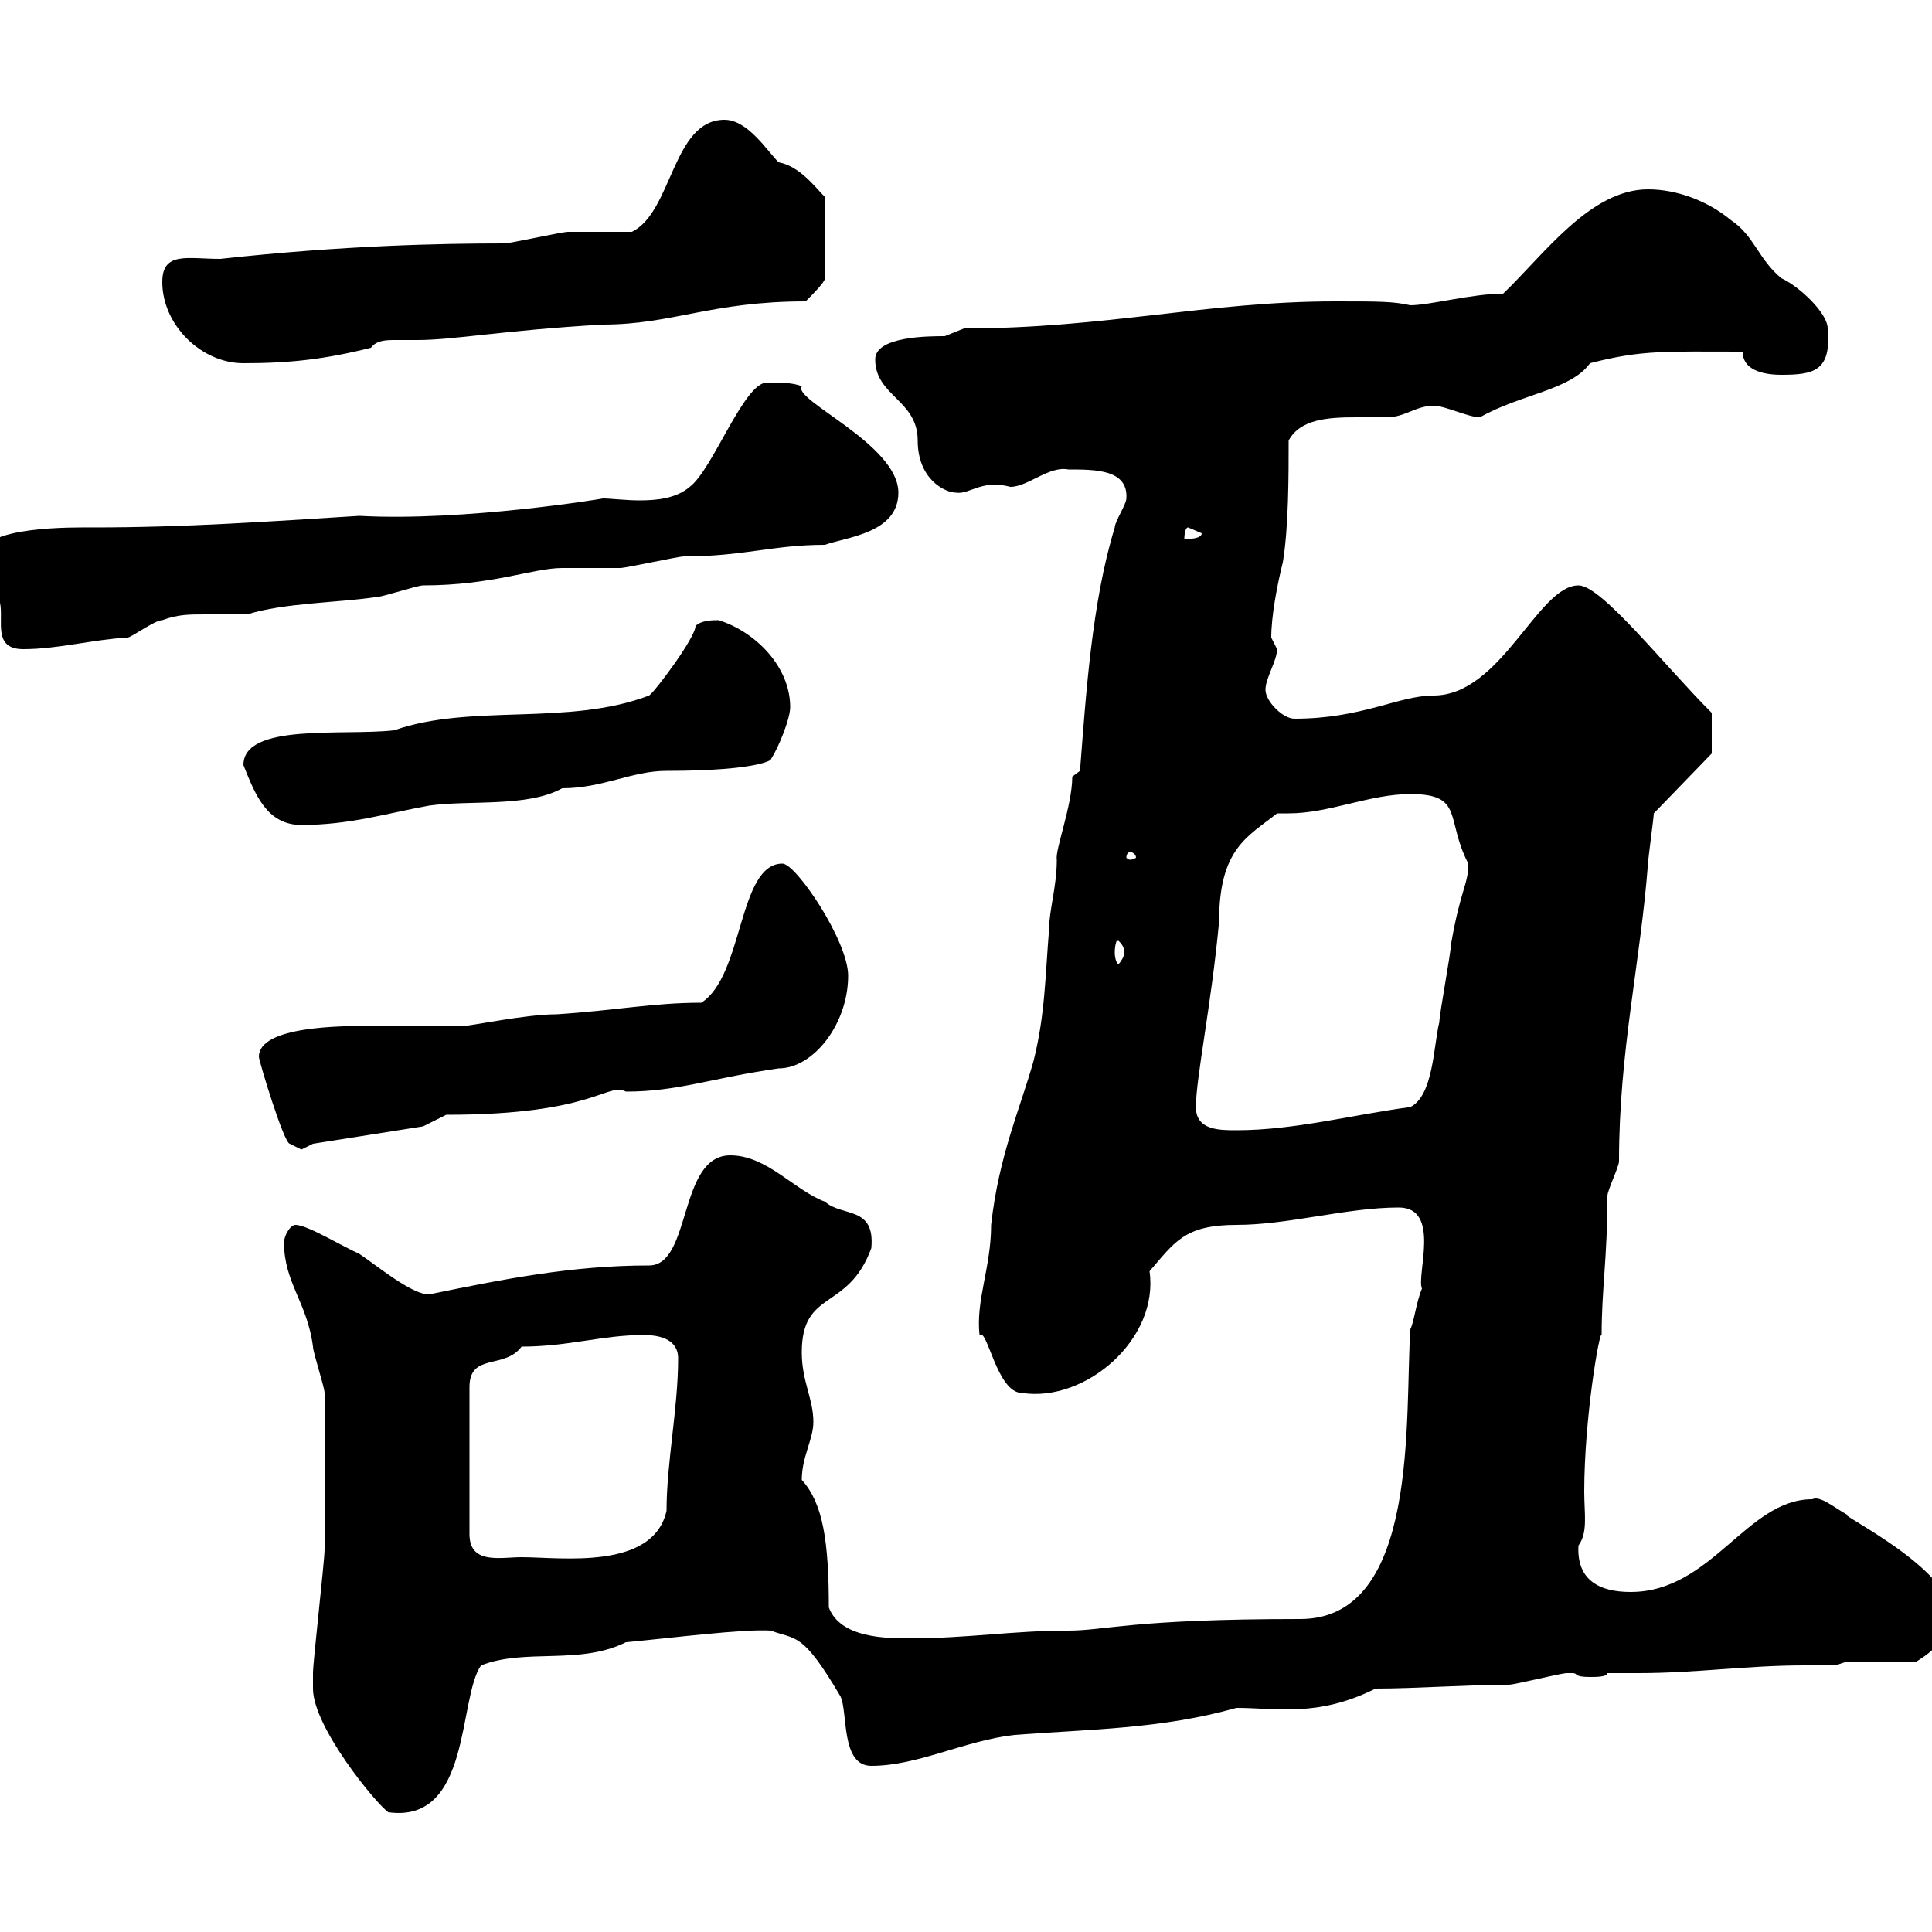 <svg xmlns="http://www.w3.org/2000/svg" xmlns:xlink="http://www.w3.org/1999/xlink" width="300" height="300"><path d="M48.60 262.20C48.60 268.20 58.50 280.20 60.30 281.40C73.20 283.20 71.10 263.70 74.70 258.60C81.60 255.90 90 258.60 97.20 255C103.80 254.40 115.50 252.90 119.70 253.20C123.60 254.70 124.50 253.20 130.50 263.40C131.70 265.80 130.50 274.20 135.30 274.20C142.50 274.20 149.70 270.30 157.50 269.40C169.20 268.50 180.30 268.50 192 265.20C198.30 265.20 204.60 266.70 213.60 262.20C219.90 262.20 228 261.60 234.30 261.60C235.20 261.60 242.40 259.80 243.30 259.80C243.30 259.80 243.30 259.80 244.20 259.80C245.10 259.80 244.20 260.40 246.90 260.40C247.80 260.40 249.60 260.40 249.60 259.80C251.10 259.80 252.90 259.80 254.40 259.80C263.40 259.80 271.20 258.60 280.20 258.60C281.70 258.60 283.20 258.60 285 258.60L286.80 258L297.60 258C300 256.50 303 254.10 303 250.80C303 243.60 285.60 235.20 286.80 235.20C284.70 234 282.60 232.20 281.40 232.80C271.20 232.80 265.80 247.20 253.20 247.20C248.40 247.20 244.80 245.40 245.10 240C246.60 237.90 246 235.20 246 231.60C246 220.20 248.40 206.40 248.70 207.30C248.70 200.10 249.60 195.30 249.60 185.70C249.60 184.80 251.40 181.20 251.40 180.30C251.40 163.20 254.70 149.70 255.90 134.10C255.90 133.50 256.80 126.90 256.80 126.30L265.80 117L265.80 110.70C258.30 103.20 248.70 90.90 245.10 90.90C238.80 90.90 233.10 108 222.60 108C217.20 108 211.50 111.60 201 111.60C199.20 111.60 196.50 108.90 196.50 107.10C196.50 105.30 198.30 102.60 198.30 100.80C198.30 100.80 197.40 99 197.40 99C197.40 95.70 198.30 90.90 199.20 87.30C200.10 81.90 200.10 73.80 200.10 68.40C201.90 65.10 206.10 64.80 210.60 64.80C212.40 64.80 214.20 64.80 215.40 64.80C218.10 64.80 219.90 63 222.60 63C224.40 63 228 64.80 229.80 64.80C236.10 61.20 243.90 60.60 246.90 56.40C255 54.30 258.60 54.60 270.60 54.60C270.60 57.90 274.80 58.20 276.60 58.20C281.70 58.20 284.40 57.60 283.80 51C283.80 48.60 279.30 44.40 276.60 43.20C273 40.20 272.40 36.60 268.80 34.20C265.20 31.20 260.40 29.40 255.90 29.40C246.90 29.40 239.70 39.60 233.40 45.60C228.60 45.60 222 47.40 219 47.40C216.30 46.80 214.20 46.80 207.30 46.80C187.50 46.80 171.60 51 149.70 51C149.70 51 146.70 52.20 146.70 52.20C144.30 52.20 135.90 52.20 135.90 55.80C135.90 61.50 142.50 62.10 142.50 68.40C142.50 74.40 146.70 76.50 148.50 76.50C150.60 76.80 152.40 74.40 156.90 75.60C159.60 75.60 162.90 72.30 165.90 72.90C170.10 72.90 175.20 72.90 174.90 77.40C174.90 78.30 173.10 81 173.10 81.90C169.50 93.60 168.60 108.30 167.70 119.70L166.50 120.60C166.50 125.10 163.80 132 164.10 133.50C164.10 137.70 162.90 141.30 162.90 144.30C162.30 151.50 162.30 157.50 160.50 164.70C158.40 172.20 155.10 179.40 153.90 190.20C153.90 196.80 151.50 201.90 152.10 207.30C153.30 206.10 154.80 216.30 158.70 216.30C168.60 217.80 180 207.90 178.50 197.40C182.40 192.90 183.90 190.20 192 190.20C200.10 190.20 209.10 187.50 217.20 187.50C223.80 187.50 219.90 198 220.80 200.10C219.90 202.20 219.60 205.20 219 206.40C218.10 219.90 220.50 251.40 201.90 251.40C175.80 251.40 171.60 253.20 165.90 253.20C157.20 253.20 150.30 254.40 141.30 254.40C137.70 254.40 130.50 254.40 128.70 249.60C128.70 239.40 127.80 233.40 124.50 229.80C124.50 226.20 126.30 223.50 126.30 220.80C126.30 217.20 124.50 214.50 124.50 210C124.50 200.10 131.70 203.70 135.30 193.80C135.90 187.20 130.80 189 128.10 186.60C123.30 184.80 119.10 179.40 113.40 179.40C105.30 179.40 107.40 196.50 100.80 196.50C88.80 196.50 78.30 198.60 66.60 201C63.90 201 58.50 196.50 55.80 194.70C53.10 193.50 47.70 190.20 45.90 190.20C45 190.20 44.10 192 44.10 192.90C44.10 199.20 47.70 202.20 48.60 209.10C48.60 210 50.40 215.40 50.40 216.30C50.40 226.80 50.40 236.40 50.40 240.60C50.40 242.40 48.60 258 48.60 259.80C48.60 259.80 48.60 261.60 48.60 262.20ZM81 209.10C88.20 209.10 93.60 207.30 99.90 207.30C103.80 207.30 105.30 208.80 105.30 210.90C105.30 218.70 103.50 227.10 103.50 234.60C101.40 243.90 87 241.80 81 241.80C77.70 241.80 72.90 243 72.90 238.20L72.90 215.40C72.90 210 78.30 212.70 81 209.10ZM40.20 164.10C40.20 164.70 44.10 177.60 45 177.60C45 177.60 46.80 178.50 46.80 178.50C46.80 178.50 48.60 177.60 48.60 177.60L65.70 174.90L69.30 173.10C92.40 173.10 94.20 168 97.20 169.50C105.30 169.50 110.40 167.40 120.90 165.90C126.30 165.90 131.70 159 131.70 151.50C131.70 146.10 123.60 134.10 121.50 134.10C114.60 134.10 115.50 151.50 108.90 155.70C101.40 155.70 95.70 156.90 86.40 157.50C81.60 157.50 73.20 159.30 72 159.30C70.20 159.30 59.40 159.30 57.60 159.30C53.10 159.30 40.20 159.30 40.20 164.10ZM185.70 171.90C185.70 167.40 188.10 156 189.30 143.10C189.30 131.70 193.80 129.90 198.30 126.30C198.90 126.30 199.80 126.30 200.10 126.30C206.40 126.30 212.70 123.30 219 123.30C227.40 123.30 224.40 127.20 228 134.10C228 137.40 226.80 138 225.30 146.70C225.30 147.90 223.50 157.50 223.50 158.70C222.60 162.30 222.60 170.10 219 171.90C210 173.10 201 175.50 192 175.50C189.30 175.50 185.70 175.50 185.70 171.90ZM173.70 146.10C174 146.40 174.60 147 174.60 147.90C174.60 148.50 174 149.40 173.70 149.70C173.40 149.70 173.10 148.80 173.10 147.90C173.10 146.70 173.40 146.10 173.40 146.10C173.70 146.10 173.70 146.10 173.70 146.10ZM175.50 132.30C175.80 132.30 176.40 132.60 176.40 133.20C176.40 133.20 175.80 133.50 175.50 133.50C175.20 133.50 174.90 133.20 174.90 133.20C174.90 132.60 175.20 132.30 175.50 132.30ZM37.80 118.80C39.60 123.30 41.40 128.10 46.80 128.10C54.30 128.10 60 126.30 66.60 125.10C72.90 124.20 81.90 125.40 87.30 122.40C93.60 122.40 98.10 119.70 103.50 119.70C117.90 119.70 120 117.90 119.70 117.90C120.90 116.10 122.70 111.60 122.70 109.80C122.70 103.50 117.30 98.10 111.60 96.30C110.70 96.30 108.90 96.30 108 97.20C108 99 101.70 107.40 100.80 108C88.20 112.80 73.20 109.20 61.20 113.40C53.40 114.30 37.80 112.20 37.80 118.80ZM-3 86.40C-3 89.10-1.20 91.80 0 93.60C0.60 96.30-1.20 100.80 3.60 100.80C9 100.80 14.40 99.30 19.80 99C20.40 99 24 96.30 25.20 96.30C27.60 95.40 29.40 95.40 31.80 95.40C33.60 95.40 36 95.40 38.40 95.40C44.10 93.60 52.50 93.60 58.50 92.70C59.40 92.70 64.80 90.90 65.70 90.90C76.50 90.90 82.80 88.20 87.30 88.20C88.20 88.20 95.40 88.20 96.30 88.20C97.20 88.20 105.30 86.40 106.20 86.40C115.50 86.40 120 84.60 128.10 84.60C131.40 83.40 139.50 82.80 139.50 76.50C139.50 69 123 62.10 124.50 60C123.30 59.40 120.90 59.40 119.10 59.40C115.50 59.40 110.70 72.90 107.10 75.60C105 77.40 102 77.70 99.30 77.70C97.20 77.70 94.80 77.40 93.60 77.40C93.90 77.40 72 81 55.80 80.10C41.40 81 28.80 81.90 14.40 81.90C11.70 81.90-3 81.60-3 86.40ZM184.50 81.90C184.50 81.90 186.60 82.80 186.60 82.80C186.60 83.70 184.50 83.70 183.90 83.70C183.90 83.70 183.90 81.90 184.50 81.90ZM25.20 43.80C25.20 50.40 31.20 56.40 37.80 56.40C45 56.40 50.40 55.80 57.60 54C58.50 52.80 60 52.80 61.50 52.80C62.40 52.80 63.90 52.80 64.80 52.80C70.50 52.80 78 51.30 93.60 50.40C104.40 50.40 110.40 46.80 125.10 46.80C126.30 45.60 128.10 43.80 128.10 43.20L128.10 30.60C126.60 29.10 124.20 25.80 120.90 25.20C119.10 23.40 116.10 18.60 112.50 18.60C104.40 18.60 104.40 33 98.10 36C96.30 36 90 36 88.20 36C87.30 36 79.20 37.80 78.30 37.80C68.40 37.80 53.40 38.10 34.20 40.20C29.10 40.20 25.20 39 25.20 43.80Z"/></svg>